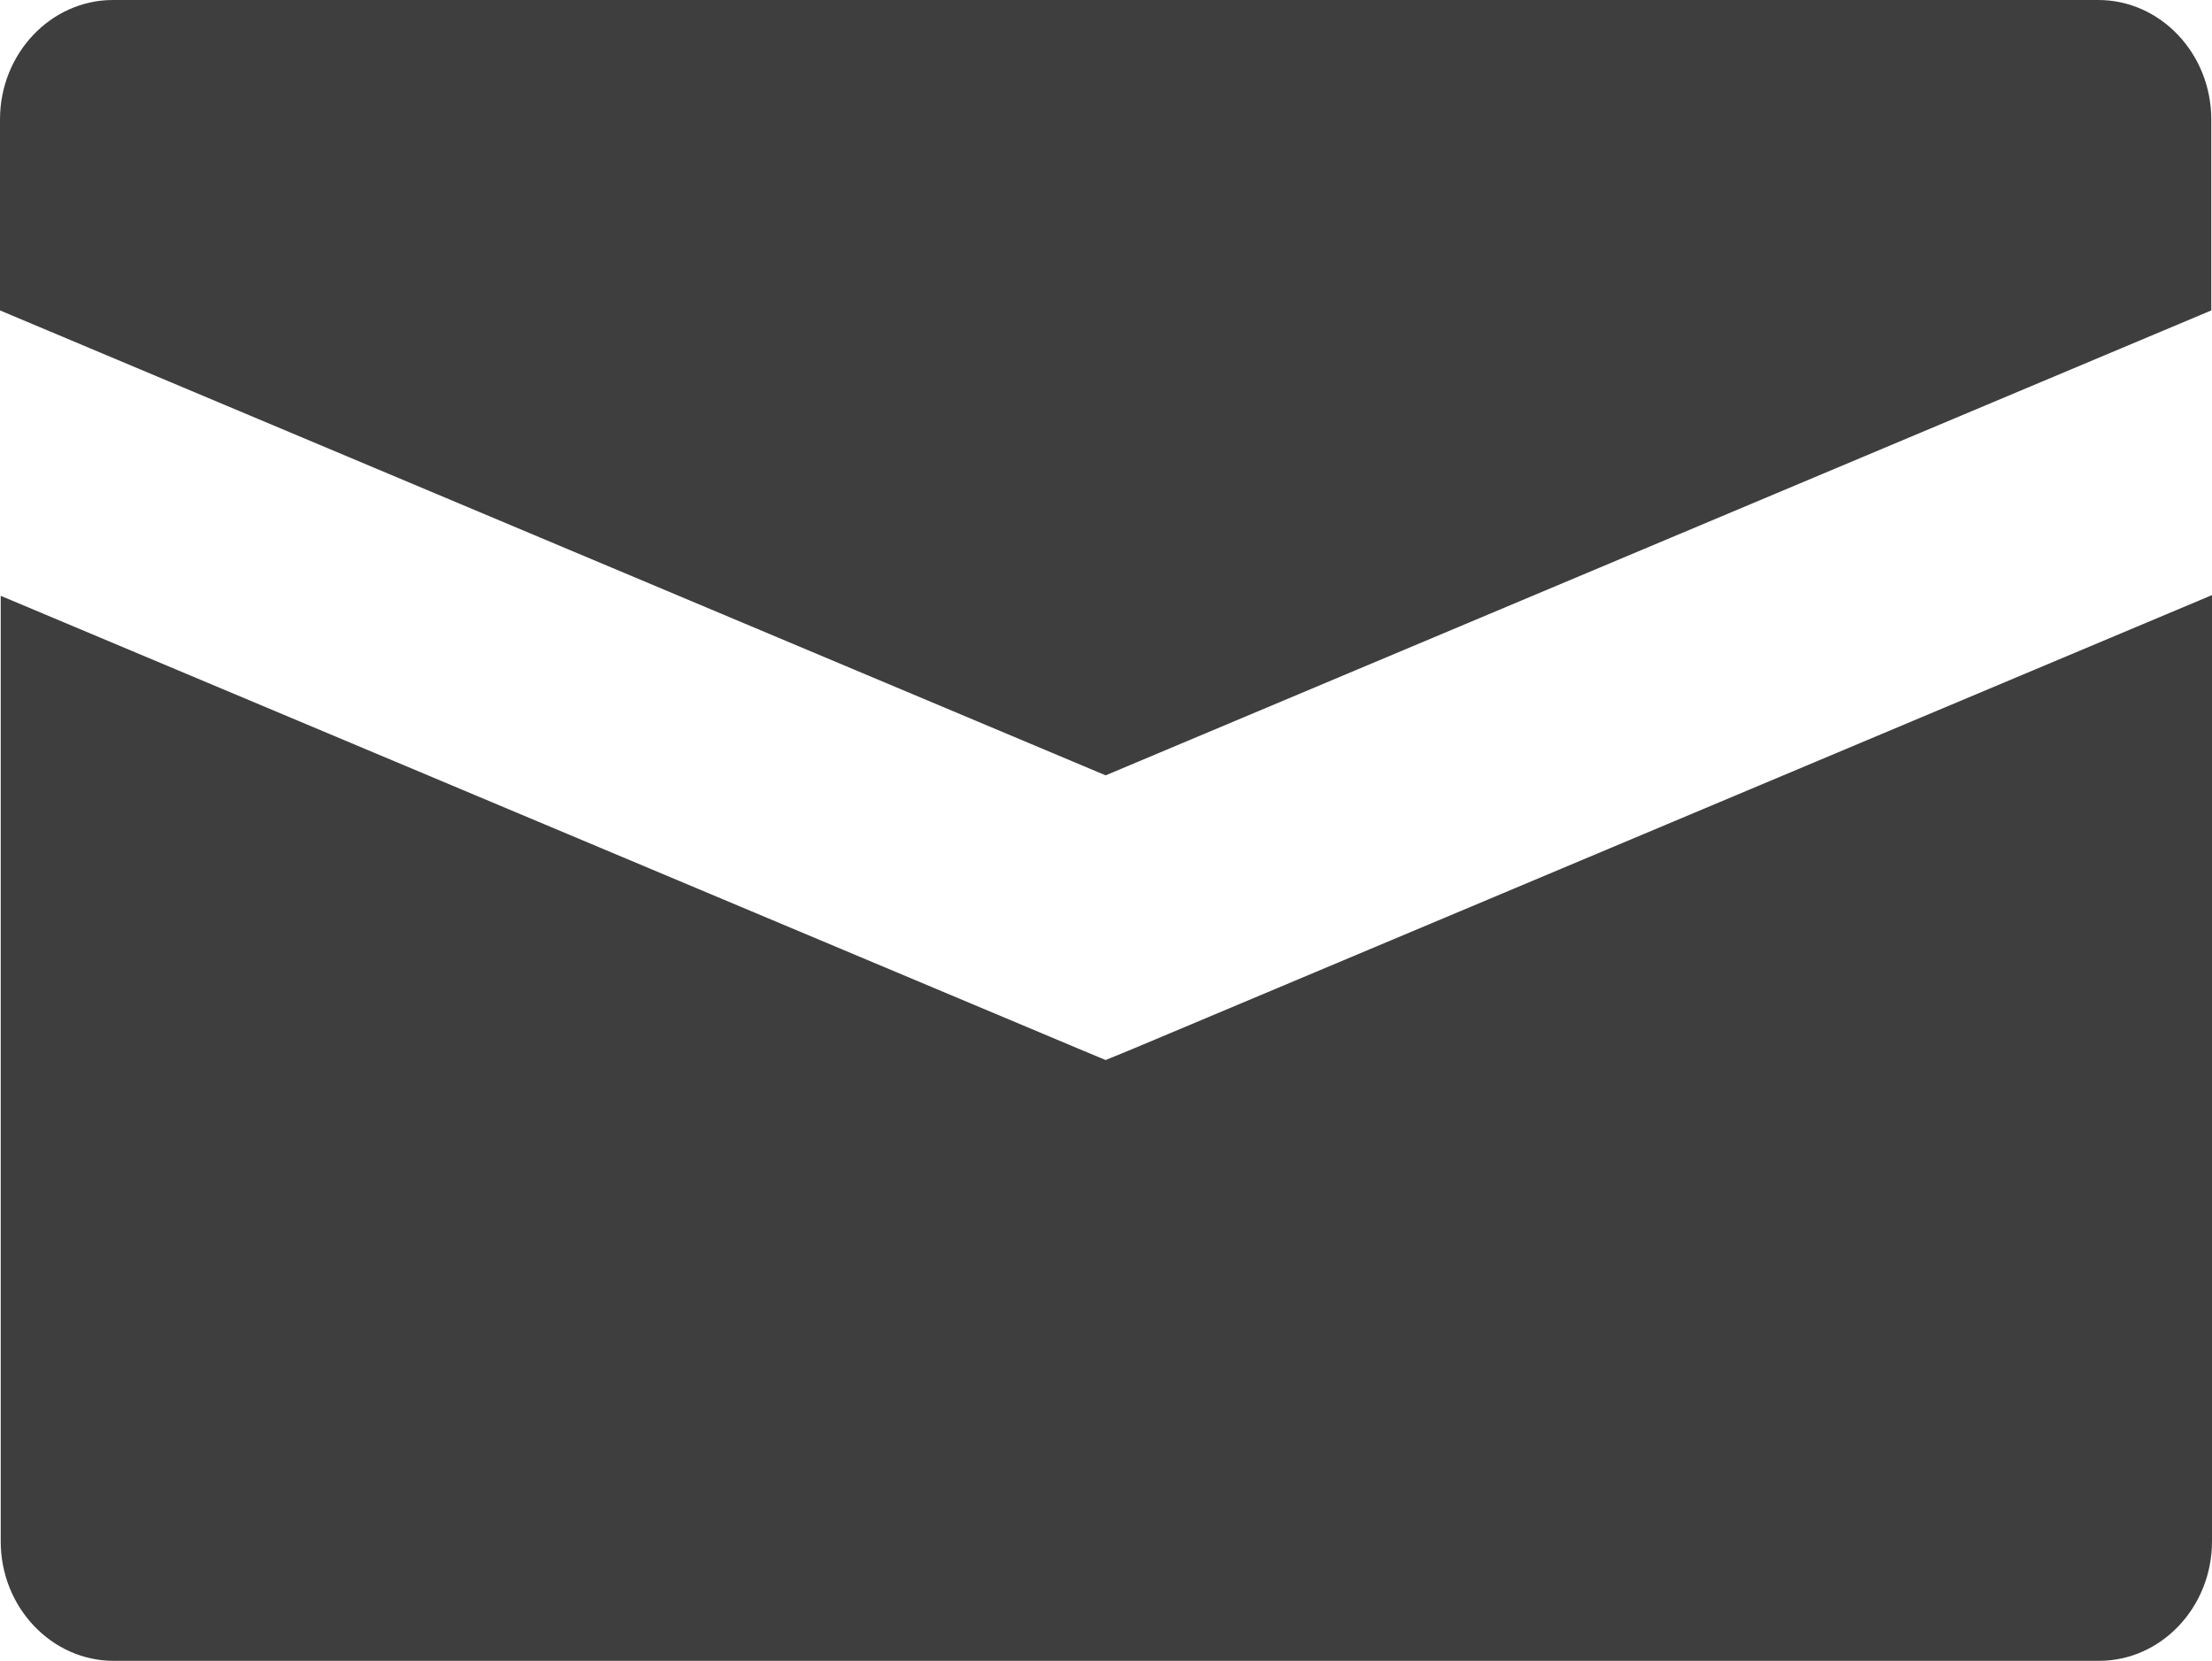 <?xml version="1.0" encoding="utf-8"?>
<!-- Generator: Adobe Illustrator 24.1.0, SVG Export Plug-In . SVG Version: 6.00 Build 0)  -->
<svg version="1.1" id="Layer_1" xmlns="http://www.w3.org/2000/svg" xmlns:xlink="http://www.w3.org/1999/xlink" x="0px" y="0px"
	 viewBox="0 0 30.93 23.22" style="enable-background:new 0 0 30.93 23.22;" xml:space="preserve">
<style type="text/css">
	.st0{fill:#3E3E3E;}
</style>
<g>
	<path class="st0" d="M15.46,10.84l15.46-6.5V1.67c0-0.92-0.71-1.67-1.58-1.67h-8.76H10.34H1.58C0.71,0,0,0.75,0,1.67v2.67
		L15.46,10.84z"/>
	<path class="st0" d="M15.46,14.82L15.46,14.82l-0.36-0.15L0.01,8.33v13.22c0,0.92,0.71,1.67,1.58,1.67h8.76h10.24h8.76
		c0.87,0,1.58-0.75,1.58-1.67V8.32l-15.08,6.34"/>
</g>
</svg>
